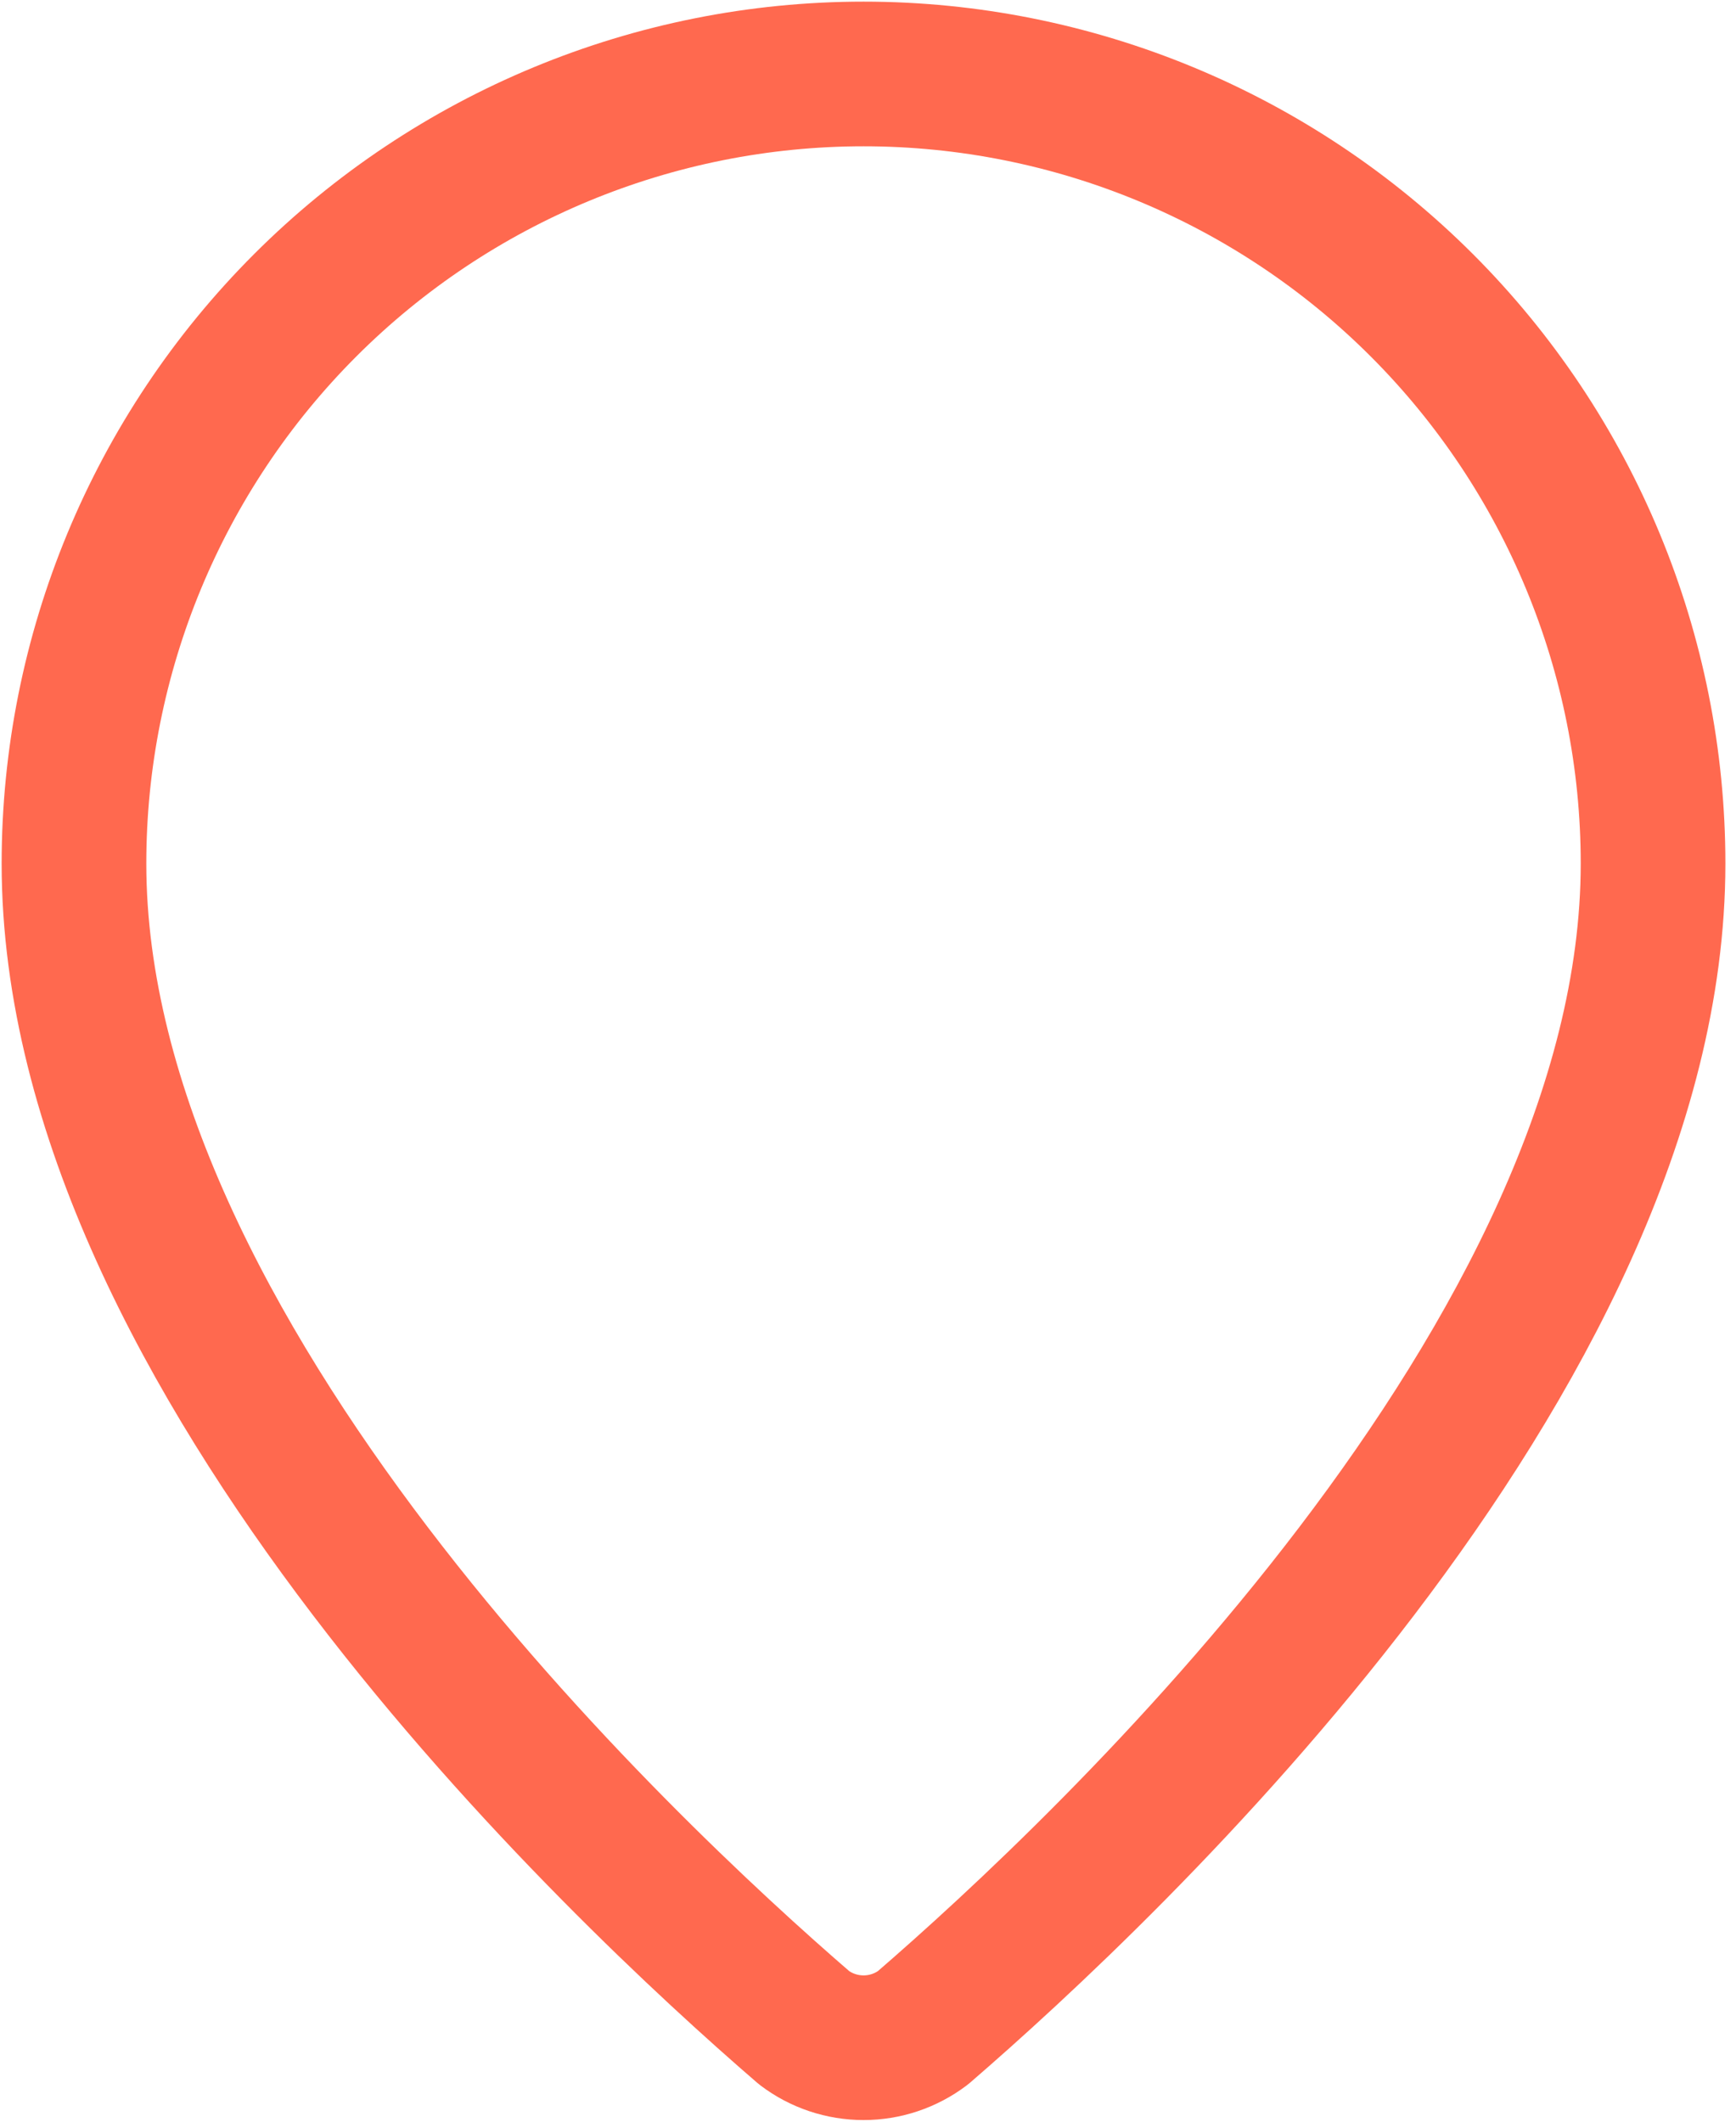 <svg width="18" height="22" viewBox="0 0 18 22" fill="none" xmlns="http://www.w3.org/2000/svg">
<path d="M17.14 8.954C17.14 14.063 11.472 19.384 9.569 21.027C9.391 21.161 9.176 21.233 8.954 21.233C8.732 21.233 8.516 21.161 8.339 21.027C6.435 19.384 0.767 14.063 0.767 8.954C0.767 6.783 1.63 4.7 3.165 3.165C4.7 1.63 6.783 0.767 8.954 0.767C11.125 0.767 13.207 1.63 14.742 3.165C16.277 4.7 17.14 6.783 17.14 8.954Z" stroke="#FF694F" stroke-width="1.5" stroke-linecap="round" stroke-linejoin="round"/>
</svg>
